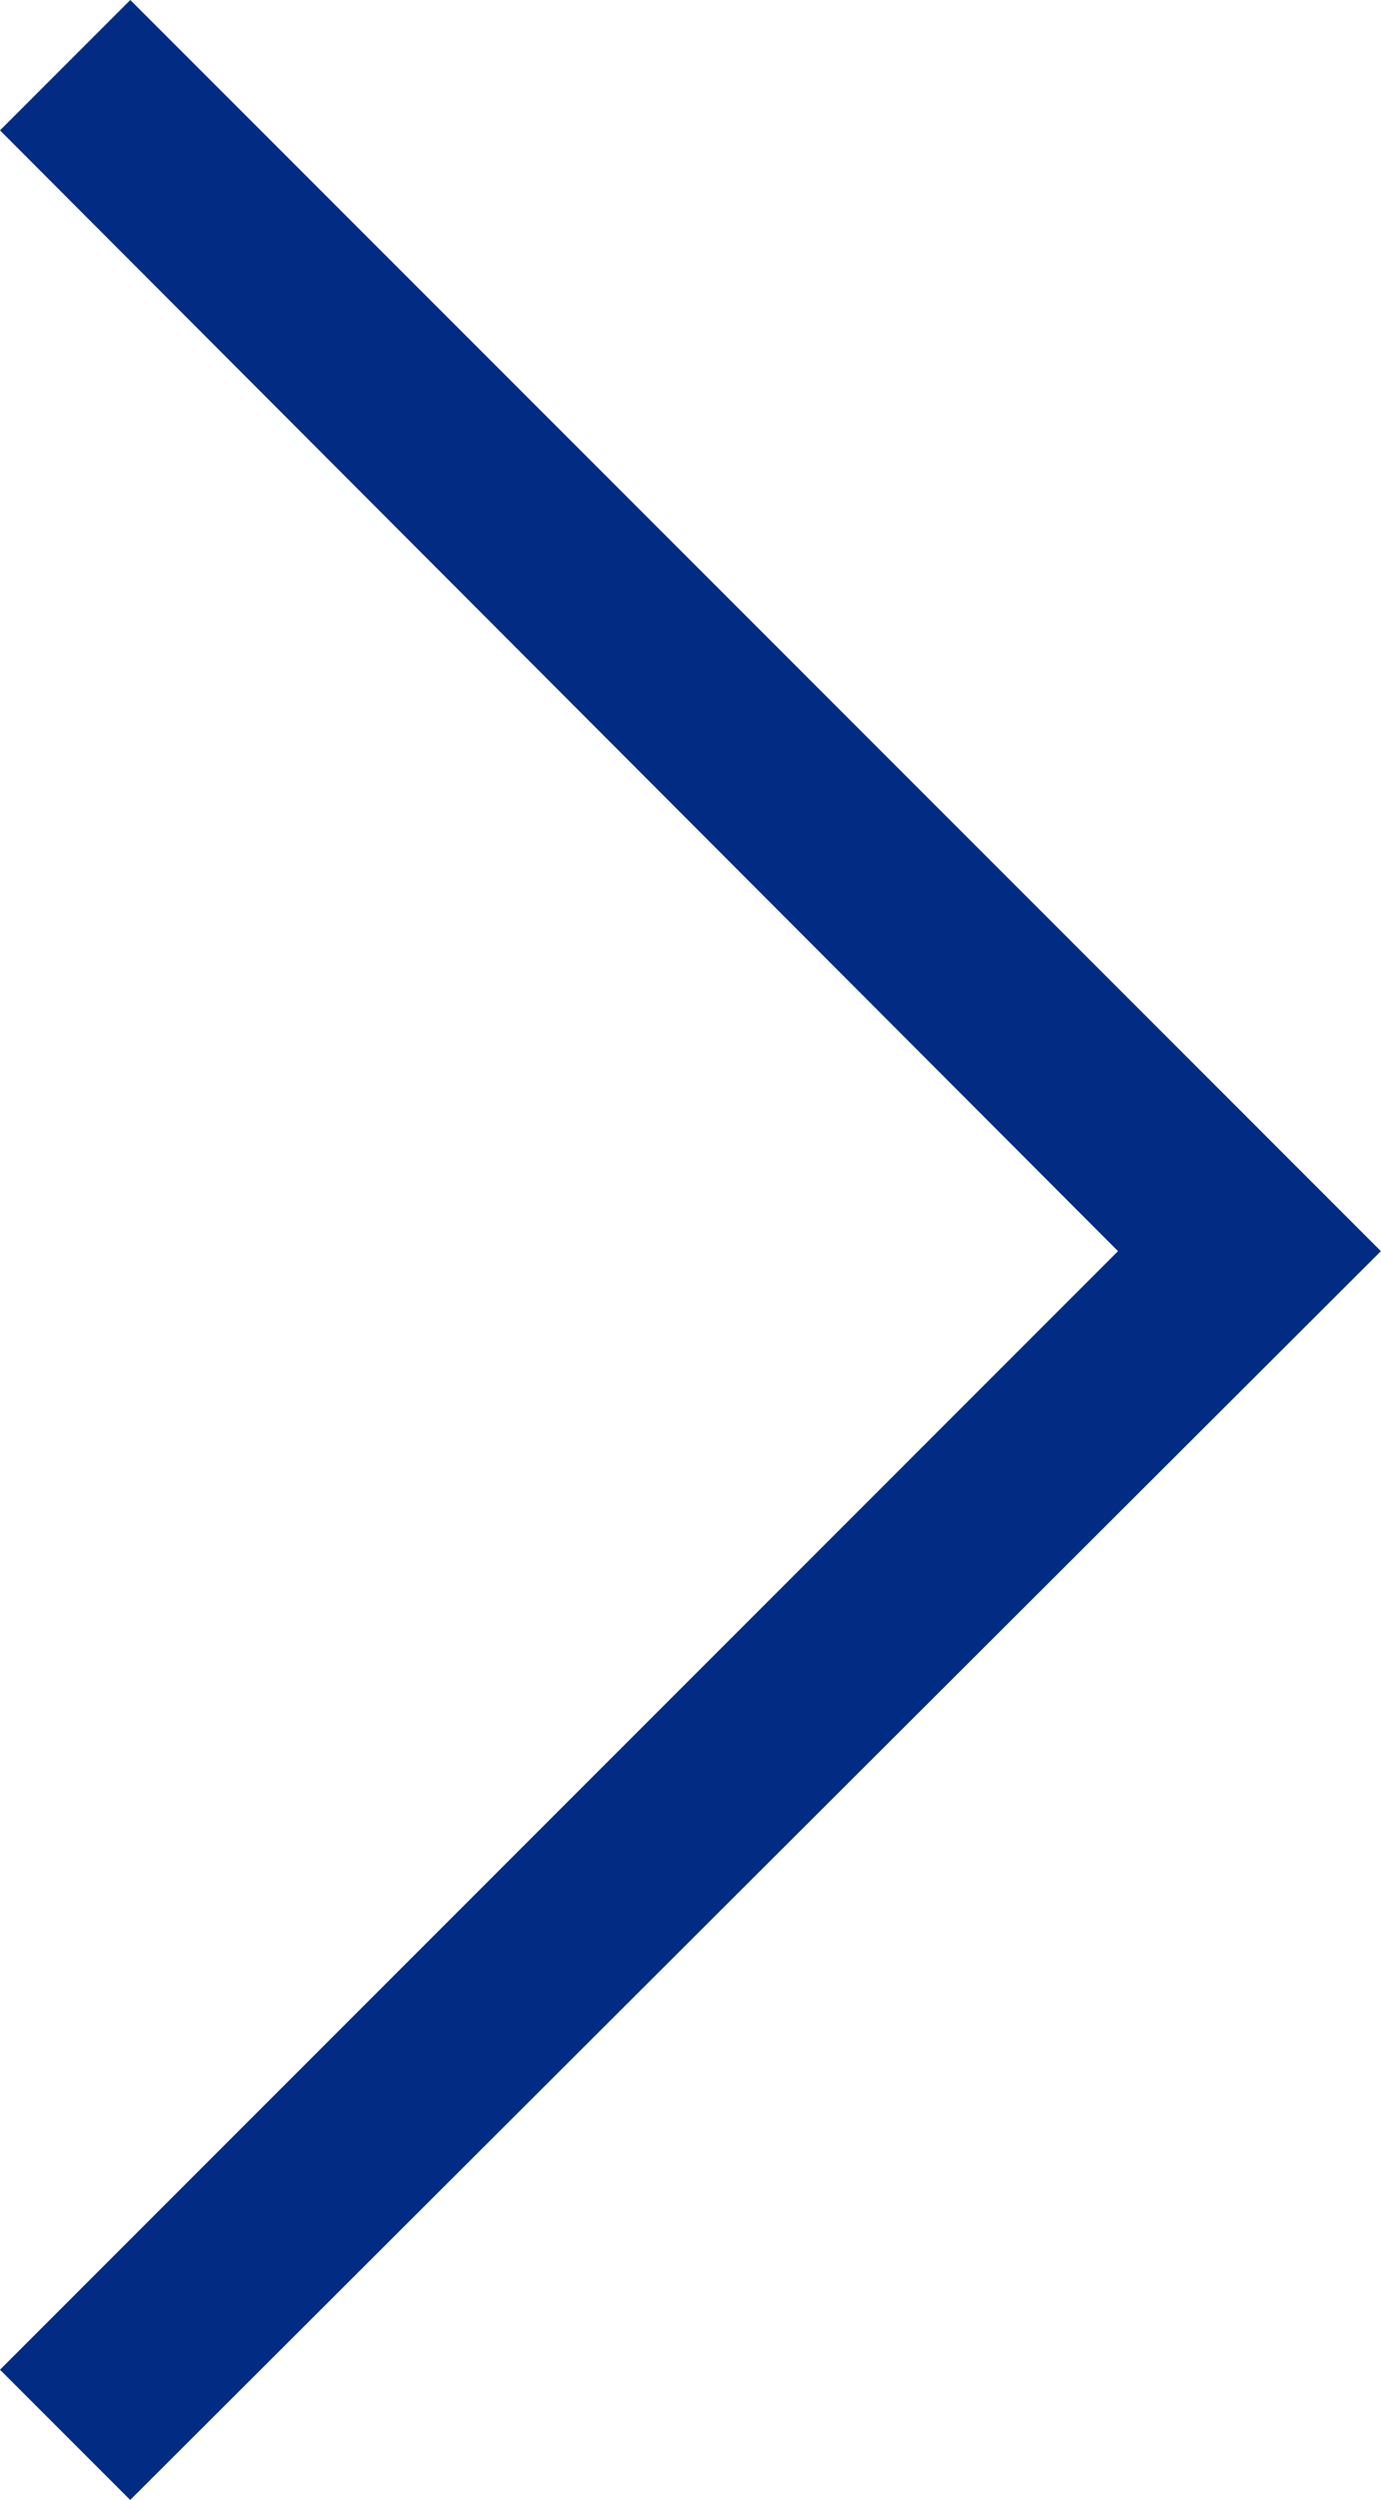 <svg xmlns="http://www.w3.org/2000/svg" width="14" height="25.334" viewBox="0 0 14 25.334"><path d="M-2.469,5.47-3.789,4.15,7.545-7.185-3.789-18.543l1.321-1.321L10.21-7.185Z" transform="translate(3.789 19.864)" fill="#022c84"/></svg>